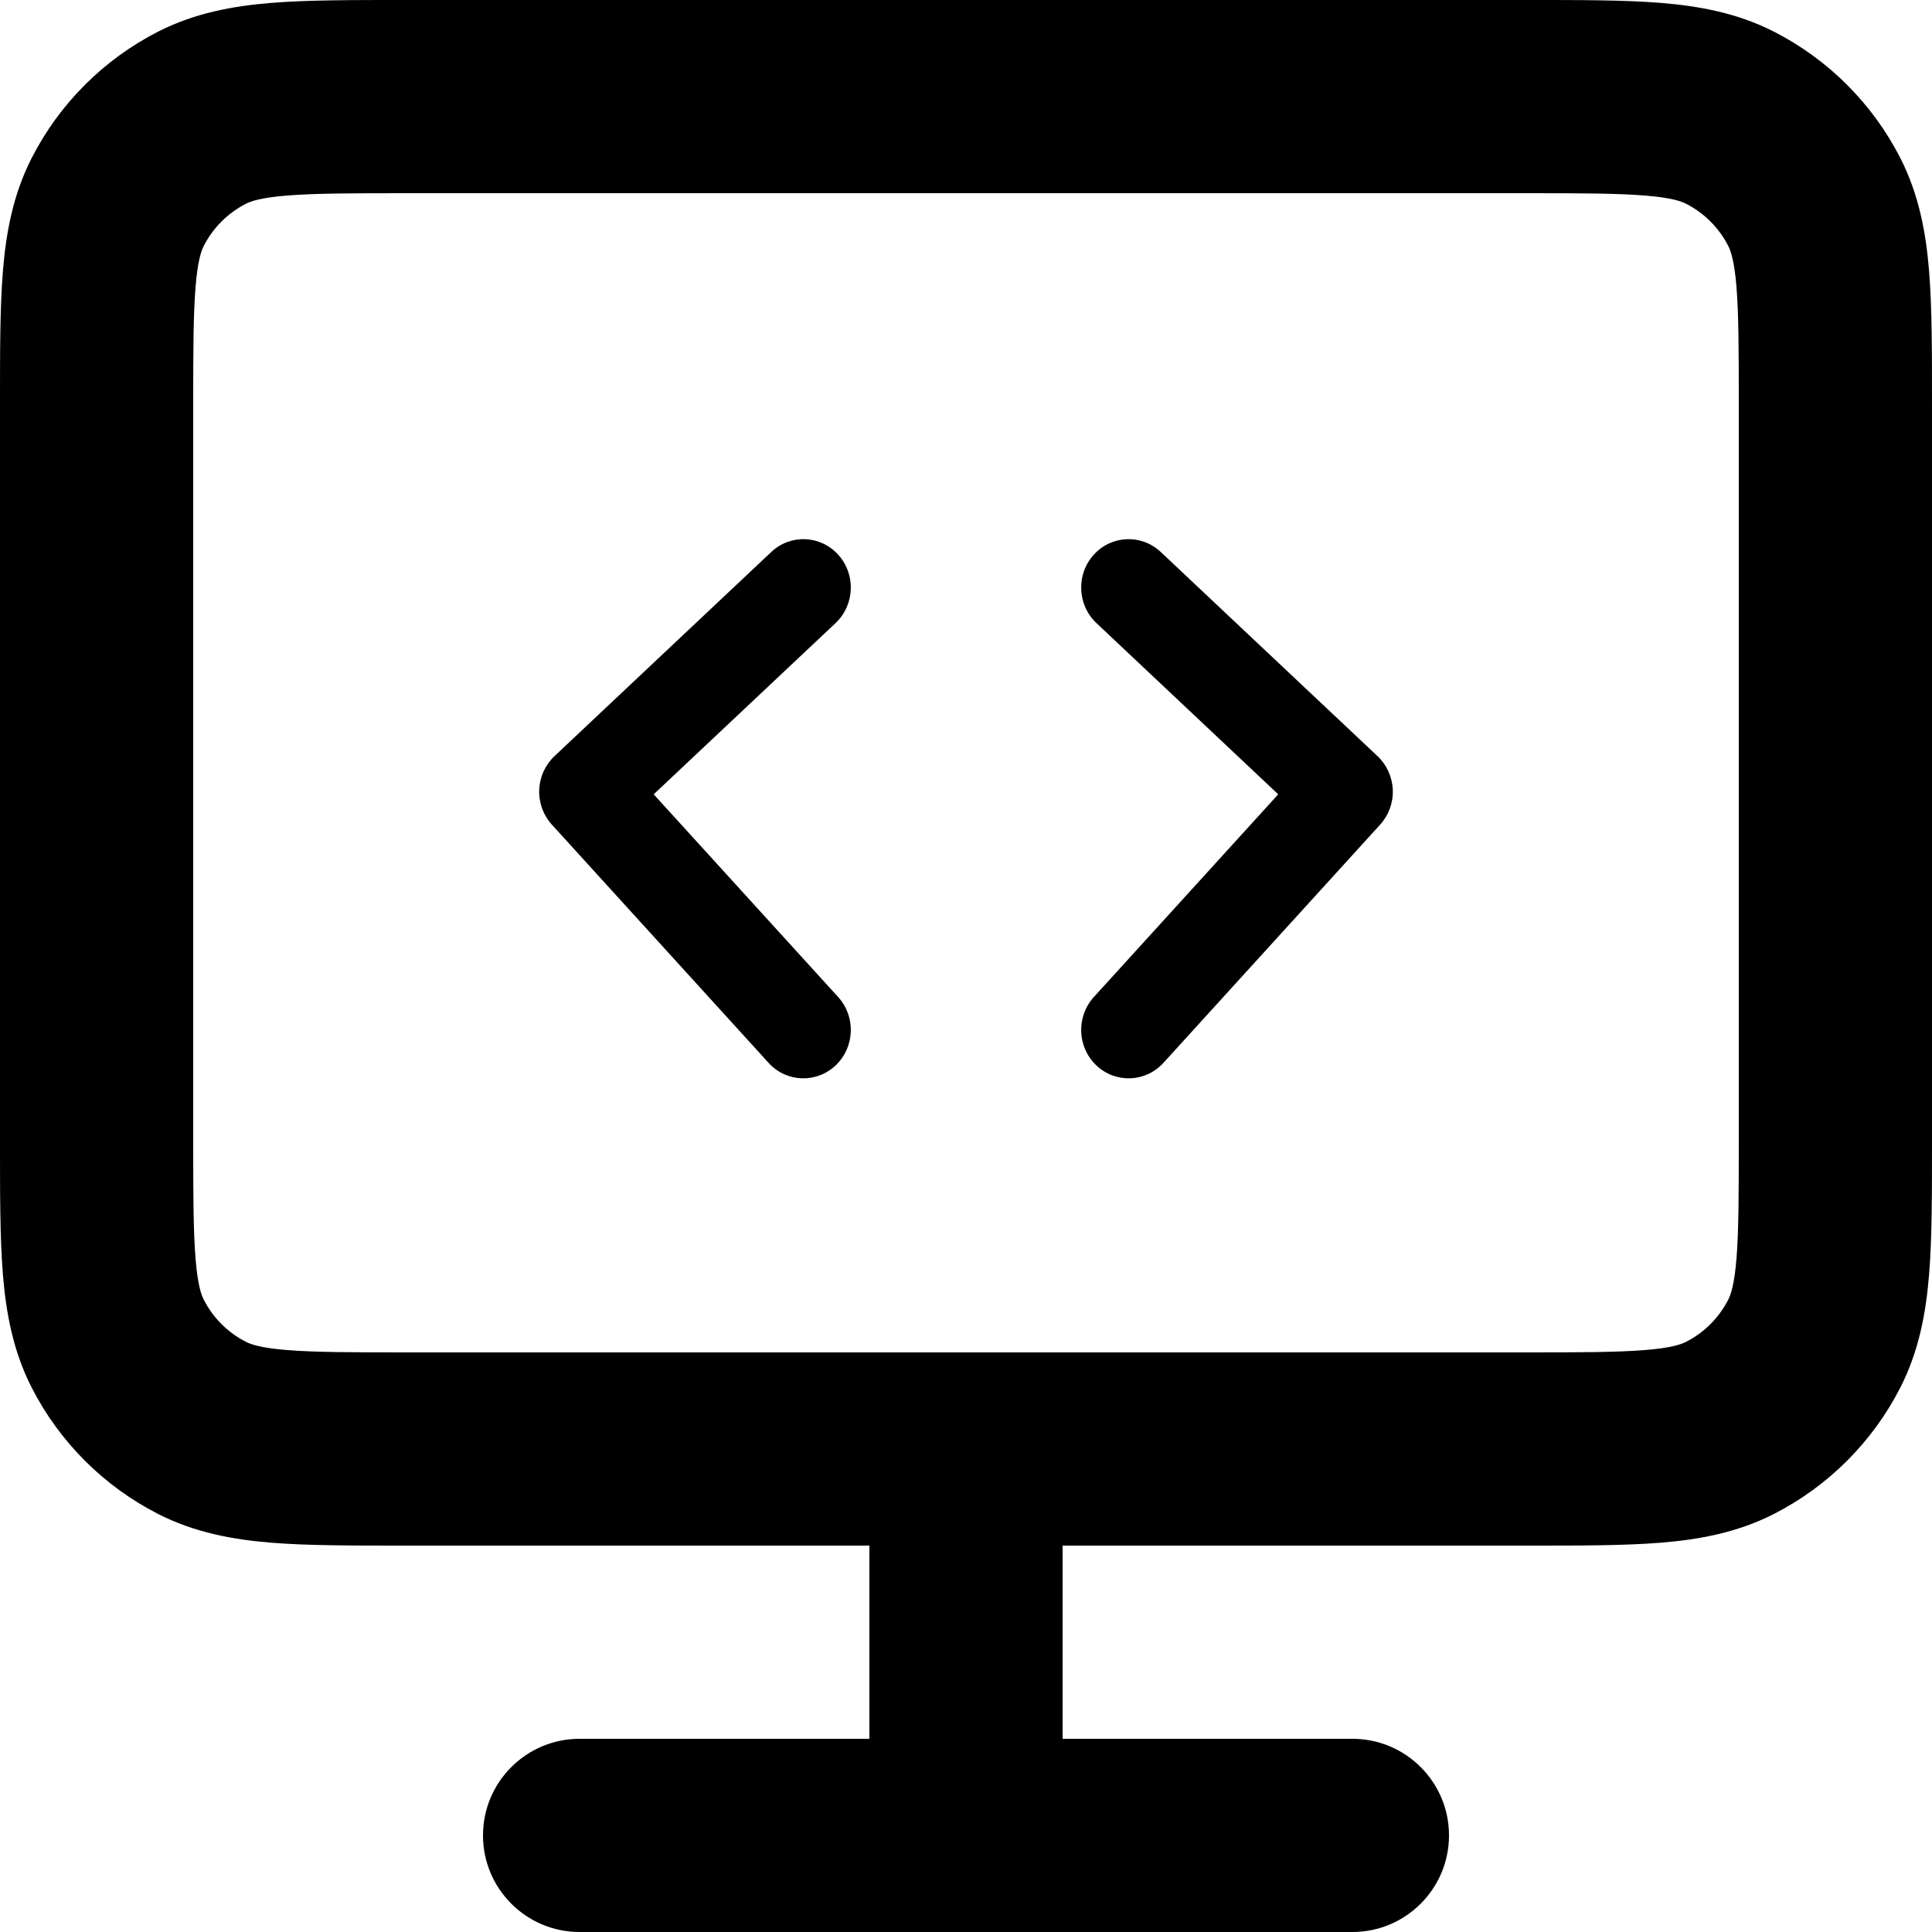<svg width="43" height="43" viewBox="0 0 43 43" fill="none" xmlns="http://www.w3.org/2000/svg">
<path d="M17.165 12.286C17.593 11.882 18.262 11.909 18.657 12.347C19.052 12.784 19.025 13.464 18.598 13.867L14.549 17.679L18.655 22.191C19.051 22.627 19.026 23.307 18.599 23.712C18.172 24.116 17.504 24.093 17.107 23.657L12.283 18.354C12.092 18.144 11.99 17.866 12.001 17.58C12.012 17.294 12.135 17.023 12.341 16.829L17.165 12.286ZM24.343 12.347C24.738 11.909 25.407 11.882 25.835 12.286L30.659 16.829C30.865 17.023 30.988 17.294 30.999 17.58C31.01 17.866 30.908 18.144 30.717 18.354L25.893 23.657C25.496 24.093 24.828 24.116 24.401 23.712C23.974 23.307 23.949 22.627 24.345 22.191L28.449 17.679L24.402 13.867C23.975 13.464 23.948 12.784 24.343 12.347Z" fill="black"/>
<path d="M38.7 9.03C38.7 7.791 38.697 6.99 38.648 6.381C38.6 5.797 38.519 5.58 38.465 5.474C38.259 5.07 37.931 4.741 37.526 4.535C37.42 4.481 37.203 4.4 36.619 4.353C36.01 4.303 35.209 4.3 33.97 4.3H9.03C7.791 4.3 6.99 4.303 6.381 4.353C5.797 4.4 5.58 4.481 5.474 4.535C5.07 4.741 4.741 5.07 4.535 5.474C4.481 5.58 4.4 5.797 4.353 6.381C4.303 6.99 4.3 7.791 4.3 9.03V25.37C4.3 26.609 4.303 27.41 4.353 28.019C4.4 28.603 4.481 28.82 4.535 28.926C4.741 29.331 5.07 29.659 5.474 29.865C5.58 29.919 5.797 30 6.381 30.047C6.99 30.097 7.791 30.1 9.03 30.1H33.97C35.209 30.1 36.01 30.097 36.619 30.047C37.203 30 37.42 29.919 37.526 29.865C37.93 29.659 38.259 29.33 38.465 28.926C38.519 28.82 38.6 28.603 38.648 28.019C38.697 27.41 38.7 26.609 38.7 25.37V9.03ZM43 25.37C43 26.538 43.002 27.545 42.935 28.37C42.865 29.22 42.711 30.066 42.297 30.879C41.678 32.092 40.692 33.078 39.479 33.697C38.666 34.111 37.82 34.265 36.97 34.335C36.145 34.402 35.138 34.4 33.97 34.4H23.65V38.7H30.1C31.287 38.7 32.25 39.663 32.25 40.85C32.25 42.037 31.287 43 30.1 43H12.9C11.713 43 10.75 42.037 10.75 40.85C10.75 39.663 11.713 38.7 12.9 38.7H19.35V34.4H9.03C7.862 34.4 6.855 34.402 6.03 34.335C5.18 34.265 4.334 34.111 3.521 33.697C2.308 33.078 1.322 32.092 0.703 30.879C0.289 30.066 0.135 29.22 0.065 28.37C-0.002 27.545 9.50128e-06 26.538 9.50128e-06 25.37V9.03C9.50128e-06 7.862 -0.002 6.855 0.065 6.03C0.135 5.18 0.289 4.334 0.703 3.521C1.322 2.308 2.308 1.322 3.521 0.703C4.334 0.289 5.18 0.135 6.03 0.065C6.855 -0.002 7.862 9.50045e-06 9.03 9.50045e-06H33.97C35.138 9.50045e-06 36.145 -0.002 36.97 0.065C37.82 0.135 38.666 0.289 39.479 0.703C40.692 1.322 41.678 2.308 42.297 3.521C42.711 4.334 42.865 5.18 42.935 6.03C43.002 6.855 43 7.862 43 9.03V25.37Z" fill="black"/>
</svg>
